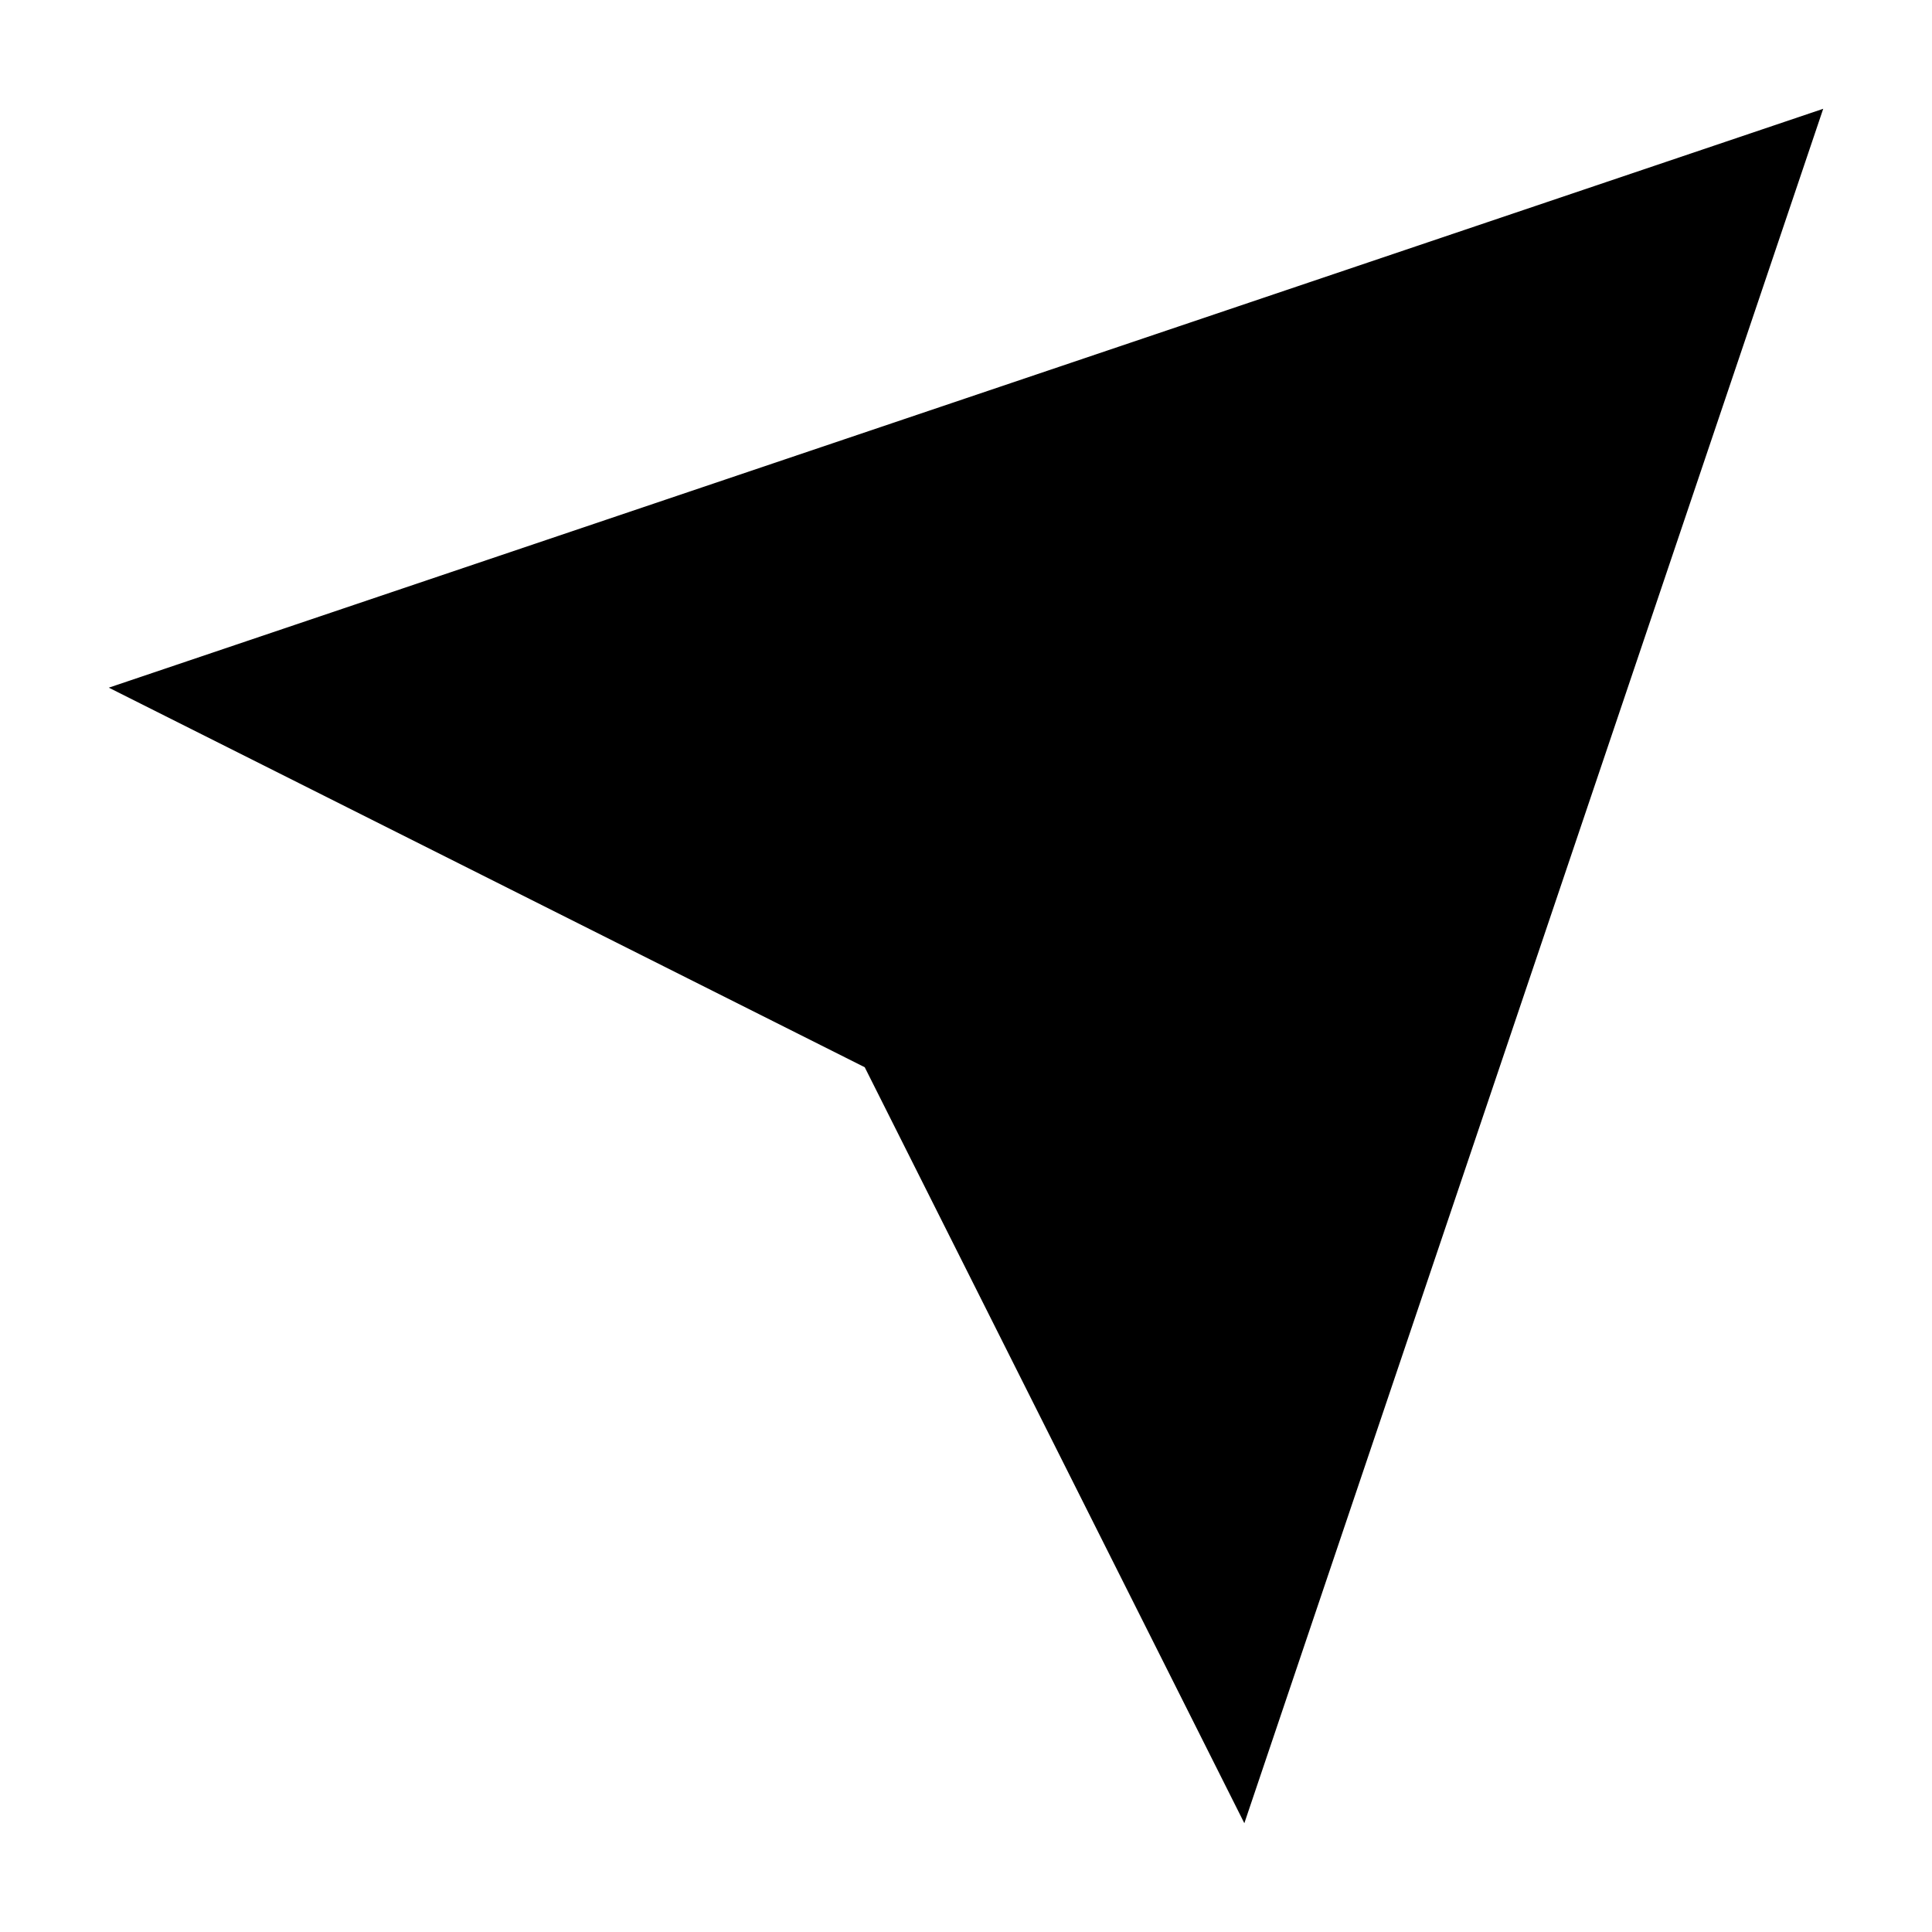 <?xml version="1.0" encoding="UTF-8"?>
<!-- The Best Svg Icon site in the world: iconSvg.co, Visit us! https://iconsvg.co -->
<svg fill="#000000" width="800px" height="800px" version="1.1" viewBox="144 144 512 512" xmlns="http://www.w3.org/2000/svg">
 <path d="m627.17 172.83-76.707 227.17-76.699 227.17-100.6-200.34-200.33-100.59 227.17-76.703z" fill-rule="evenodd"/>
</svg>